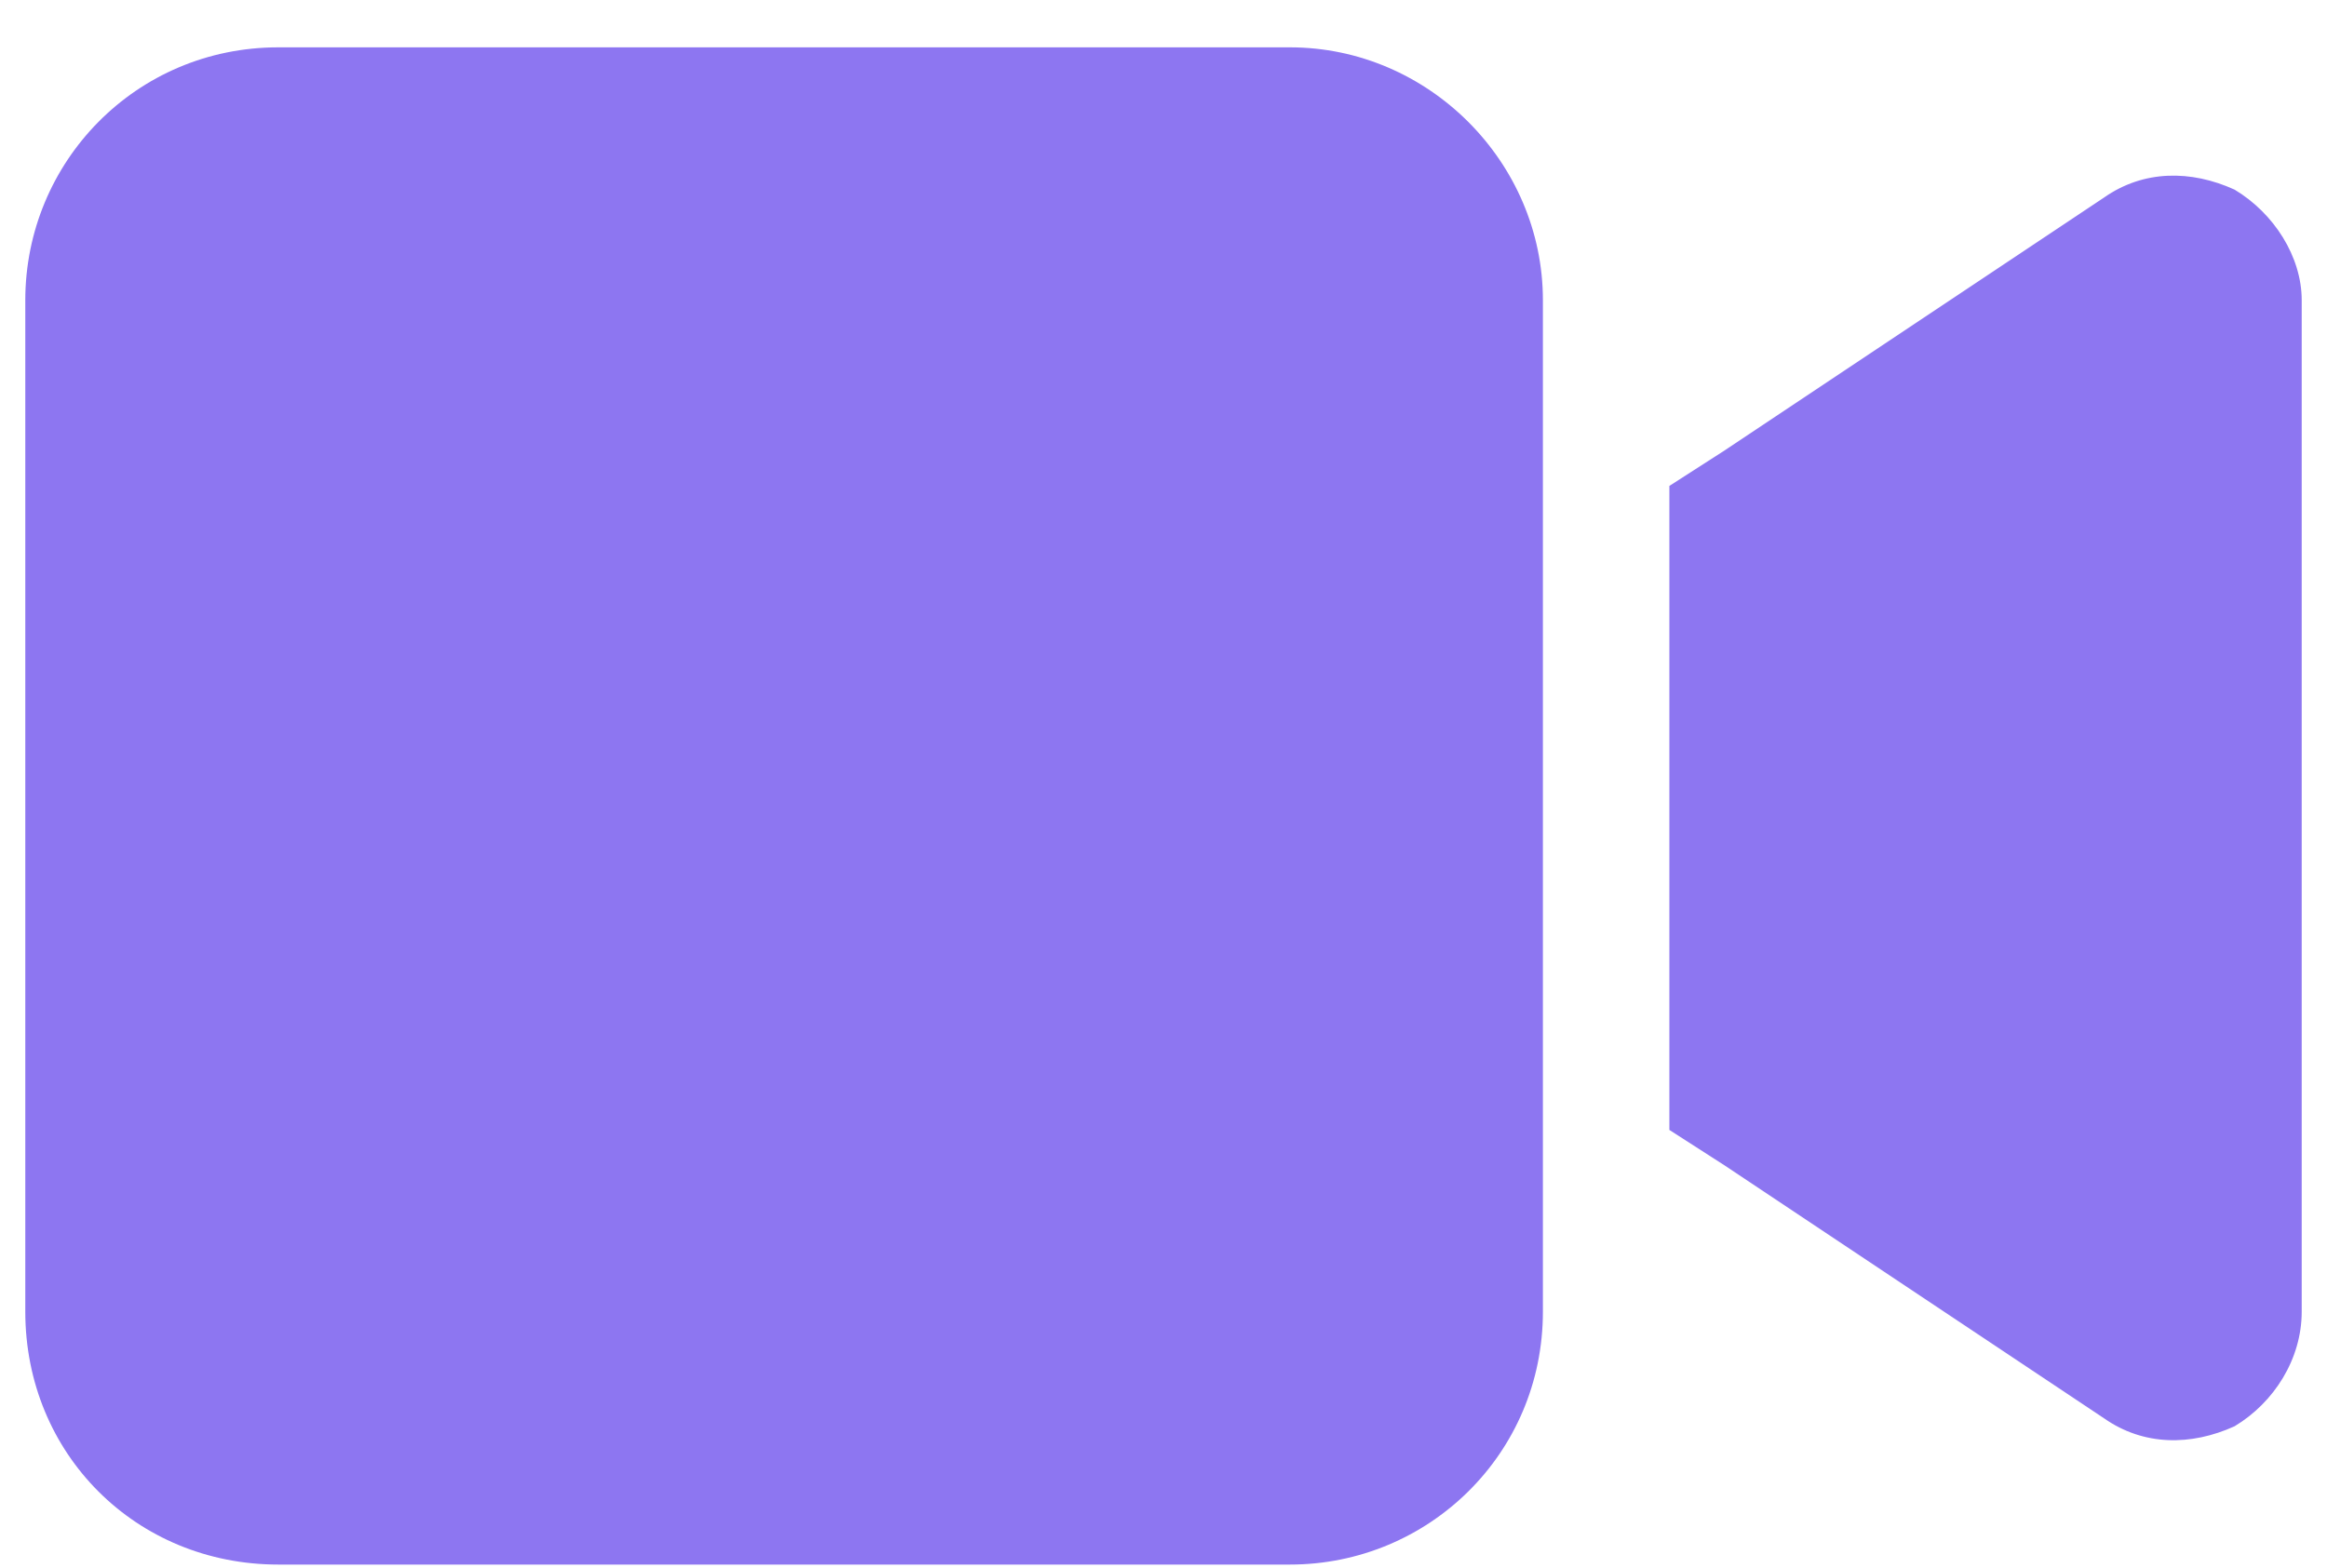 <svg width="46" height="31" viewBox="0 0 46 31" fill="none" xmlns="http://www.w3.org/2000/svg">
<path d="M0.5 5.936C0.5 3.202 2.688 0.936 5.5 0.936H25.5C28.234 0.936 30.5 3.202 30.5 5.936V25.936C30.5 28.748 28.234 30.936 25.5 30.936H5.5C2.688 30.936 0.5 28.748 0.5 25.936V5.936ZM44.172 3.749C44.953 4.217 45.5 5.077 45.5 5.936V25.936C45.5 26.873 44.953 27.733 44.172 28.202C43.312 28.592 42.375 28.592 41.594 28.045L34.094 23.045L33 22.342V20.936V10.936V9.608L34.094 8.905L41.594 3.905C42.375 3.358 43.312 3.358 44.172 3.749Z" fill="#8D76F1"/>
</svg>
